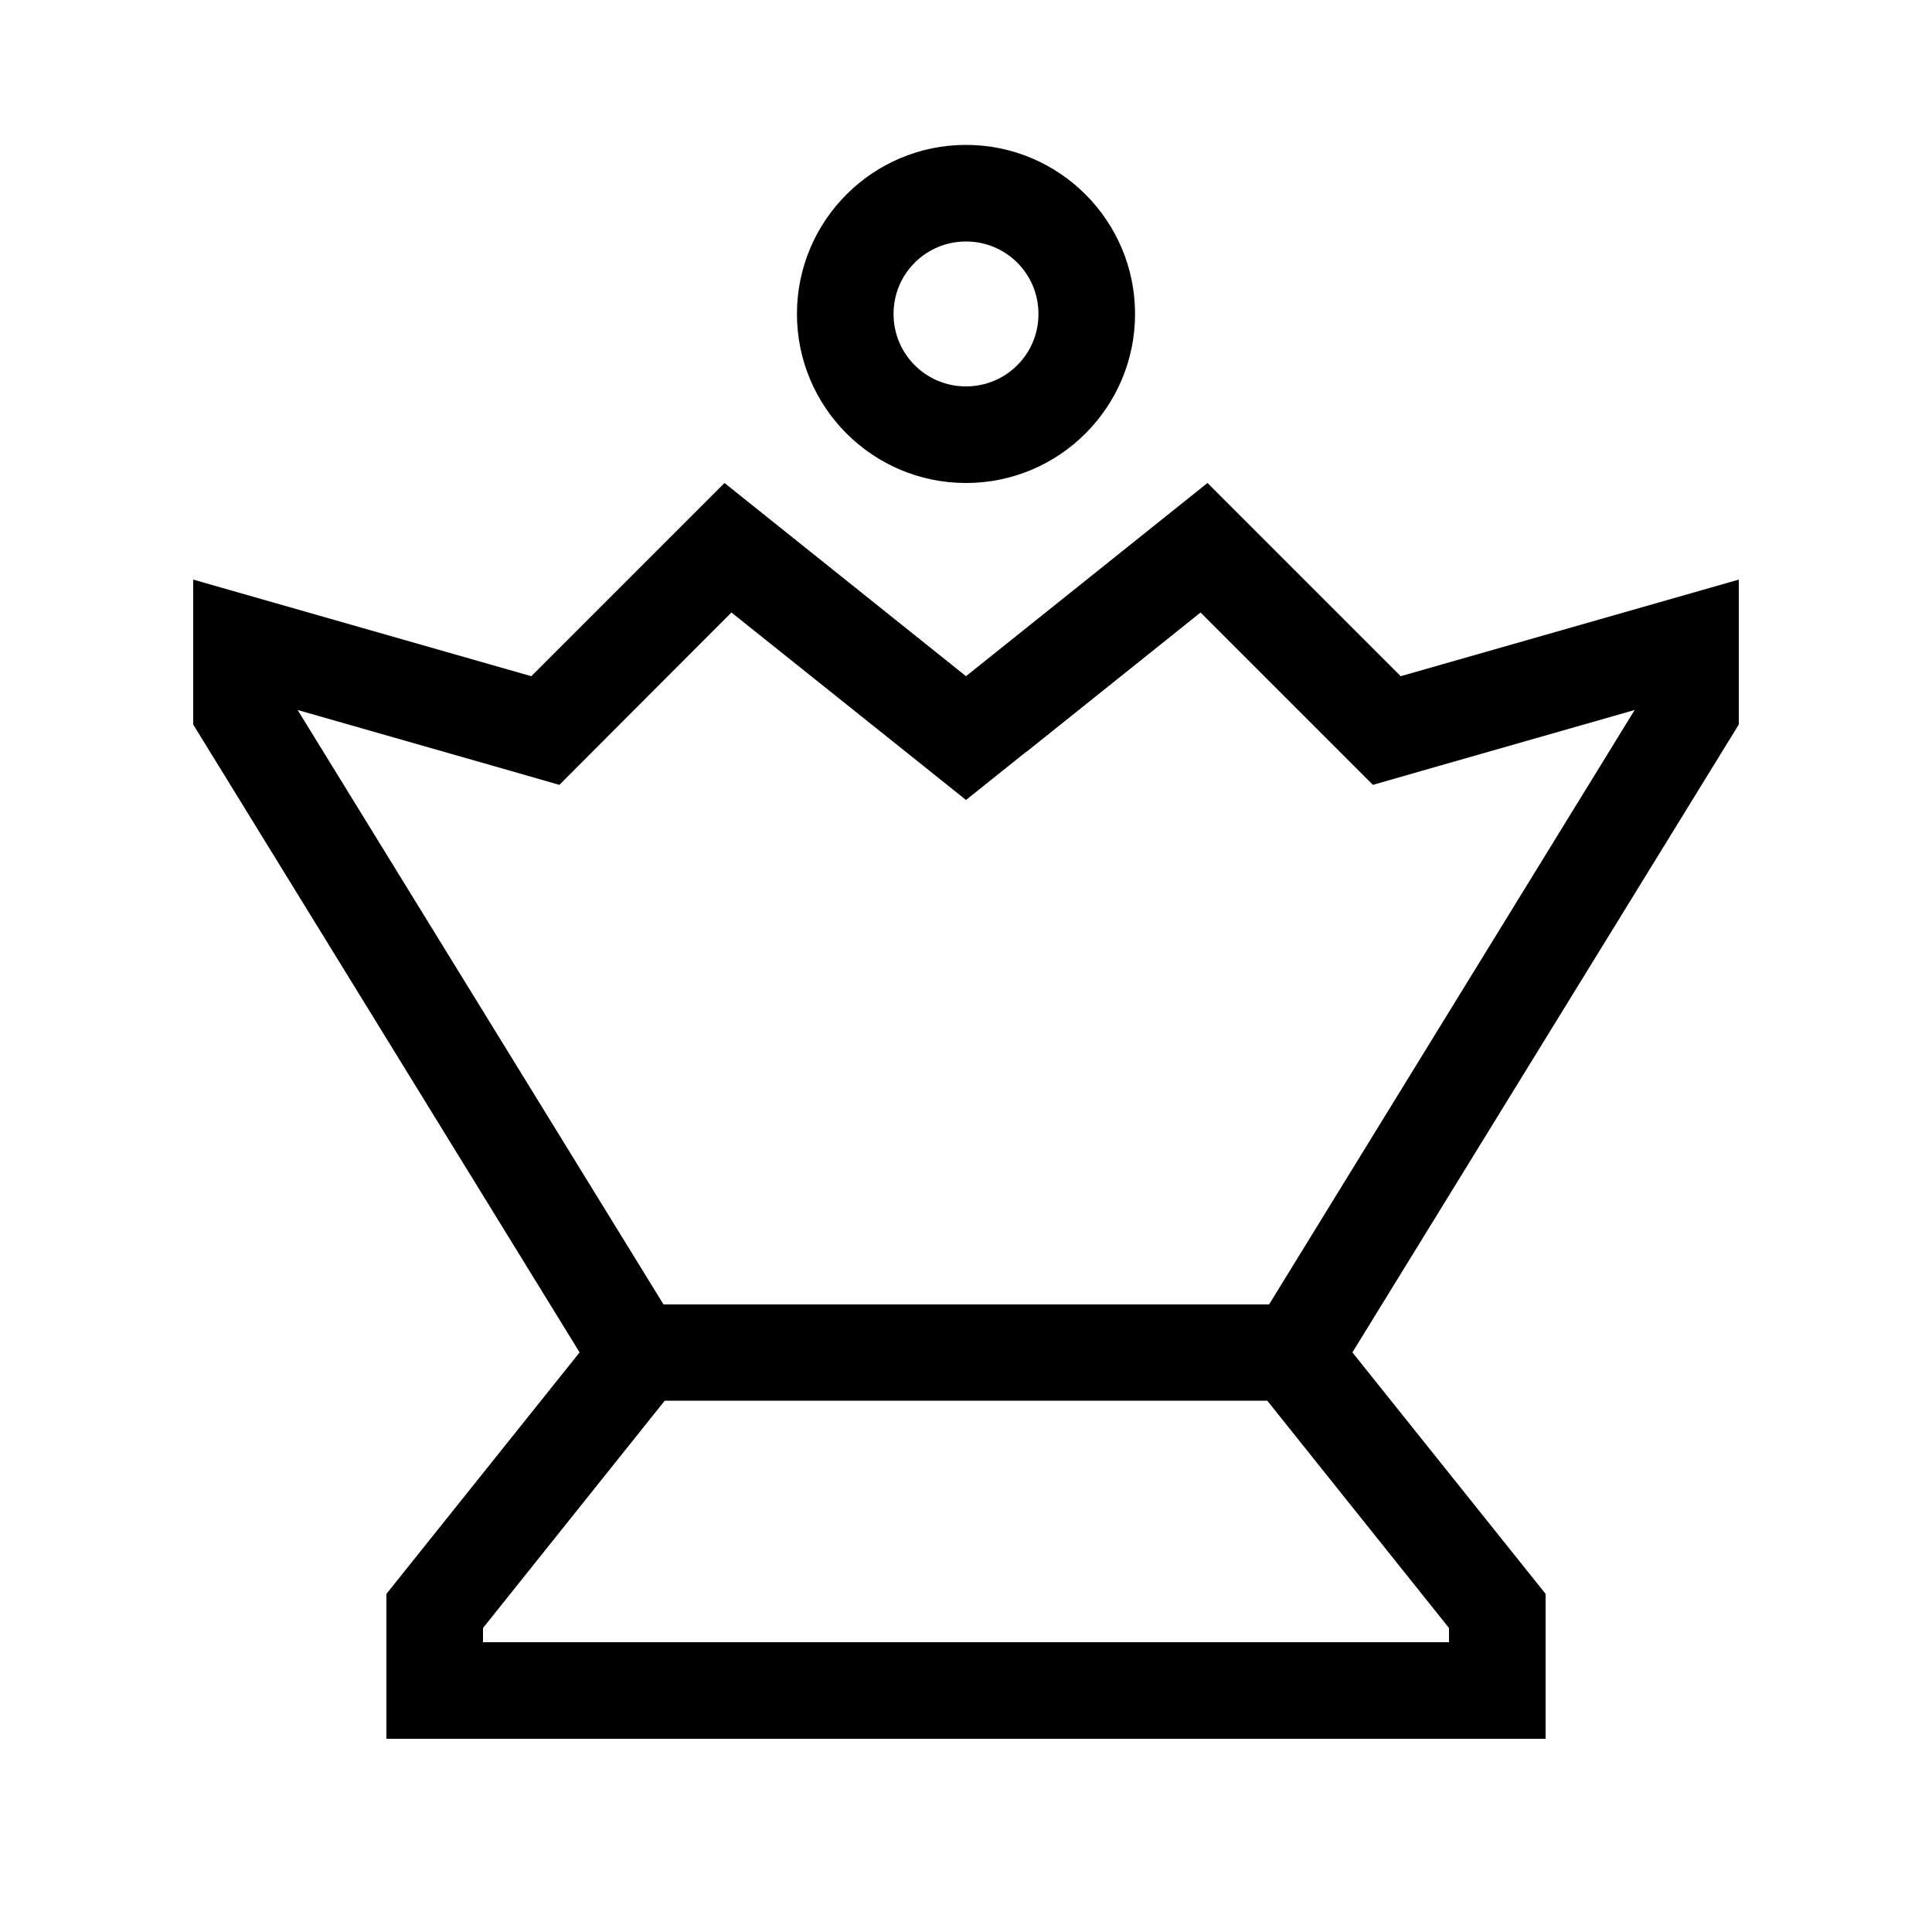 <svg xmlns="http://www.w3.org/2000/svg" viewBox="0 0 640 640"><!--! Font Awesome Pro 7.1.0 by @fontawesome - https://fontawesome.com License - https://fontawesome.com/license (Commercial License) Copyright 2025 Fonticons, Inc. --><path fill="currentColor" d="M464 224L576 192L576 240L448 448L512 528L512 576L128 576L128 528L192 448L64 240L64 192L176 224L240 160L320 224L400 160L464 224zM217 468L160 539.3L160 544L480 544L480 539.3L423 468L419.8 464L220.2 464L217 468zM340 249L320 265L300 249L242.3 202.9C208.1 237.1 189.1 256.2 185.3 260L167.2 254.8L98.6 235.2L219.3 431.3L219.8 432.1L420.4 432.1L420.9 431.3L541.5 235.2L472.9 254.8L454.8 260L397.7 202.9L340.1 249zM320 160C289.1 160 264 134.9 264 104C264 73.1 289.1 48 320 48C350.9 48 376 73.1 376 104C376 134.9 350.9 160 320 160zM320 80C306.7 80 296 90.7 296 104C296 117.3 306.7 128 320 128C333.3 128 344 117.3 344 104C344 90.7 333.3 80 320 80z"/></svg>